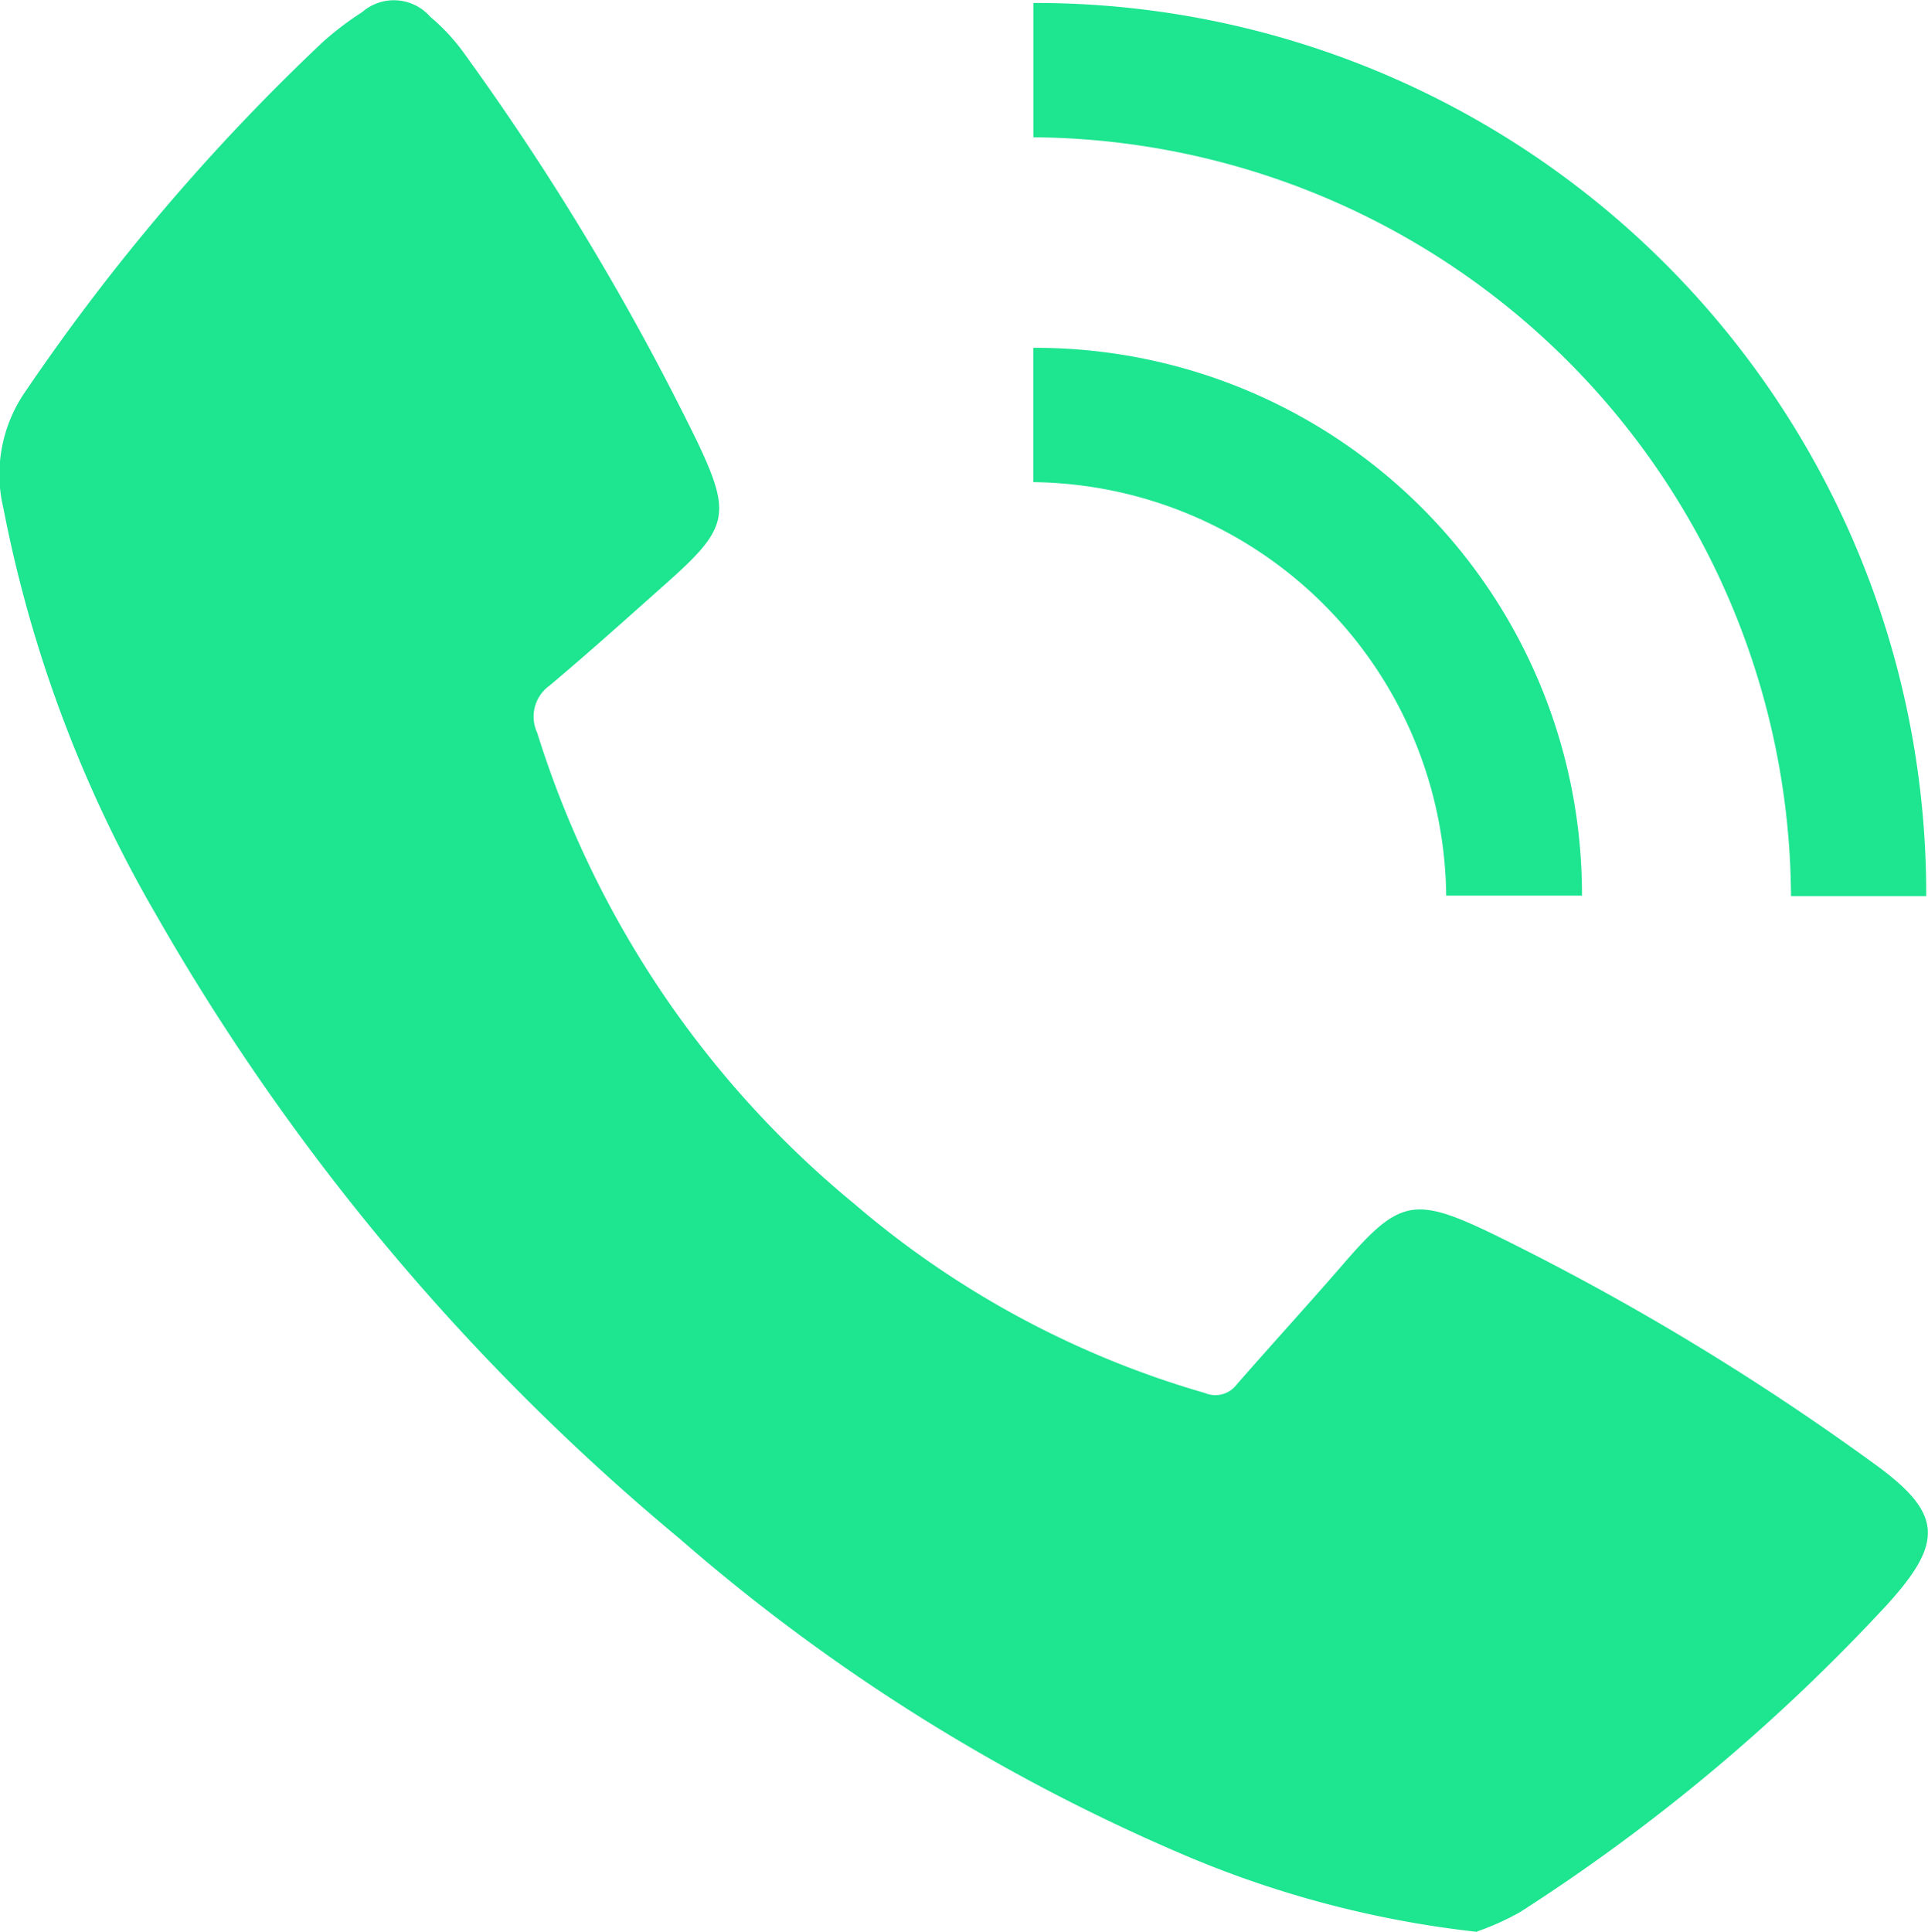 <?xml version="1.0" encoding="UTF-8"?>
<svg xmlns="http://www.w3.org/2000/svg" xmlns:xlink="http://www.w3.org/1999/xlink" id="Component_306_2" data-name="Component 306 – 2" width="12.921" height="12.946" viewBox="0 0 12.921 12.946">
  <defs>
    <clipPath id="clip-path">
      <rect id="Rectangle_176" data-name="Rectangle 176" width="12.921" height="12.946" fill="#1de590"></rect>
    </clipPath>
  </defs>
  <g id="Group_44" data-name="Group 44" clip-path="url(#clip-path)">
    <path id="Path_95" data-name="Path 95" d="M9.9,12.946a6.951,6.951,0,0,1-1.959-.513,12.764,12.764,0,0,1-3.384-2.12A15.29,15.29,0,0,1,1.041,6.121,8.711,8.711,0,0,1,.023,3.407a.975.975,0,0,1,.151-.789A14.11,14.11,0,0,1,2.163.282a2.063,2.063,0,0,1,.263-.2.324.324,0,0,1,.458.031A1.34,1.34,0,0,1,3.1.343,17.6,17.6,0,0,1,4.673,2.96c.231.487.207.579-.2.942-.262.233-.523.468-.792.694A.255.255,0,0,0,3.6,4.91,6.649,6.649,0,0,0,5.72,8.063,6.289,6.289,0,0,0,8.075,9.335a.179.179,0,0,0,.213-.057c.228-.261.461-.516.689-.778.4-.466.489-.492,1.044-.223A17.193,17.193,0,0,1,12.548,9.8c.469.336.486.527.1.952a12.665,12.665,0,0,1-2.46,2.061,1.764,1.764,0,0,1-.288.13" transform="translate(0 0)" fill="#1de590"></path>
    <path id="Path_96" data-name="Path 96" d="M185.546,6.413h-.906a5.115,5.115,0,0,0-5.077-5.085v-.9a5.969,5.969,0,0,1,5.983,5.986" transform="translate(-172.637 -0.408)" fill="#1de590"></path>
    <path id="Path_97" data-name="Path 97" d="M183.218,63.974h-.911a2.8,2.8,0,0,0-2.767-2.771v-.9a3.662,3.662,0,0,1,3.677,3.673" transform="translate(-172.615 -57.972)" fill="#1de590"></path>
  </g>
</svg>
